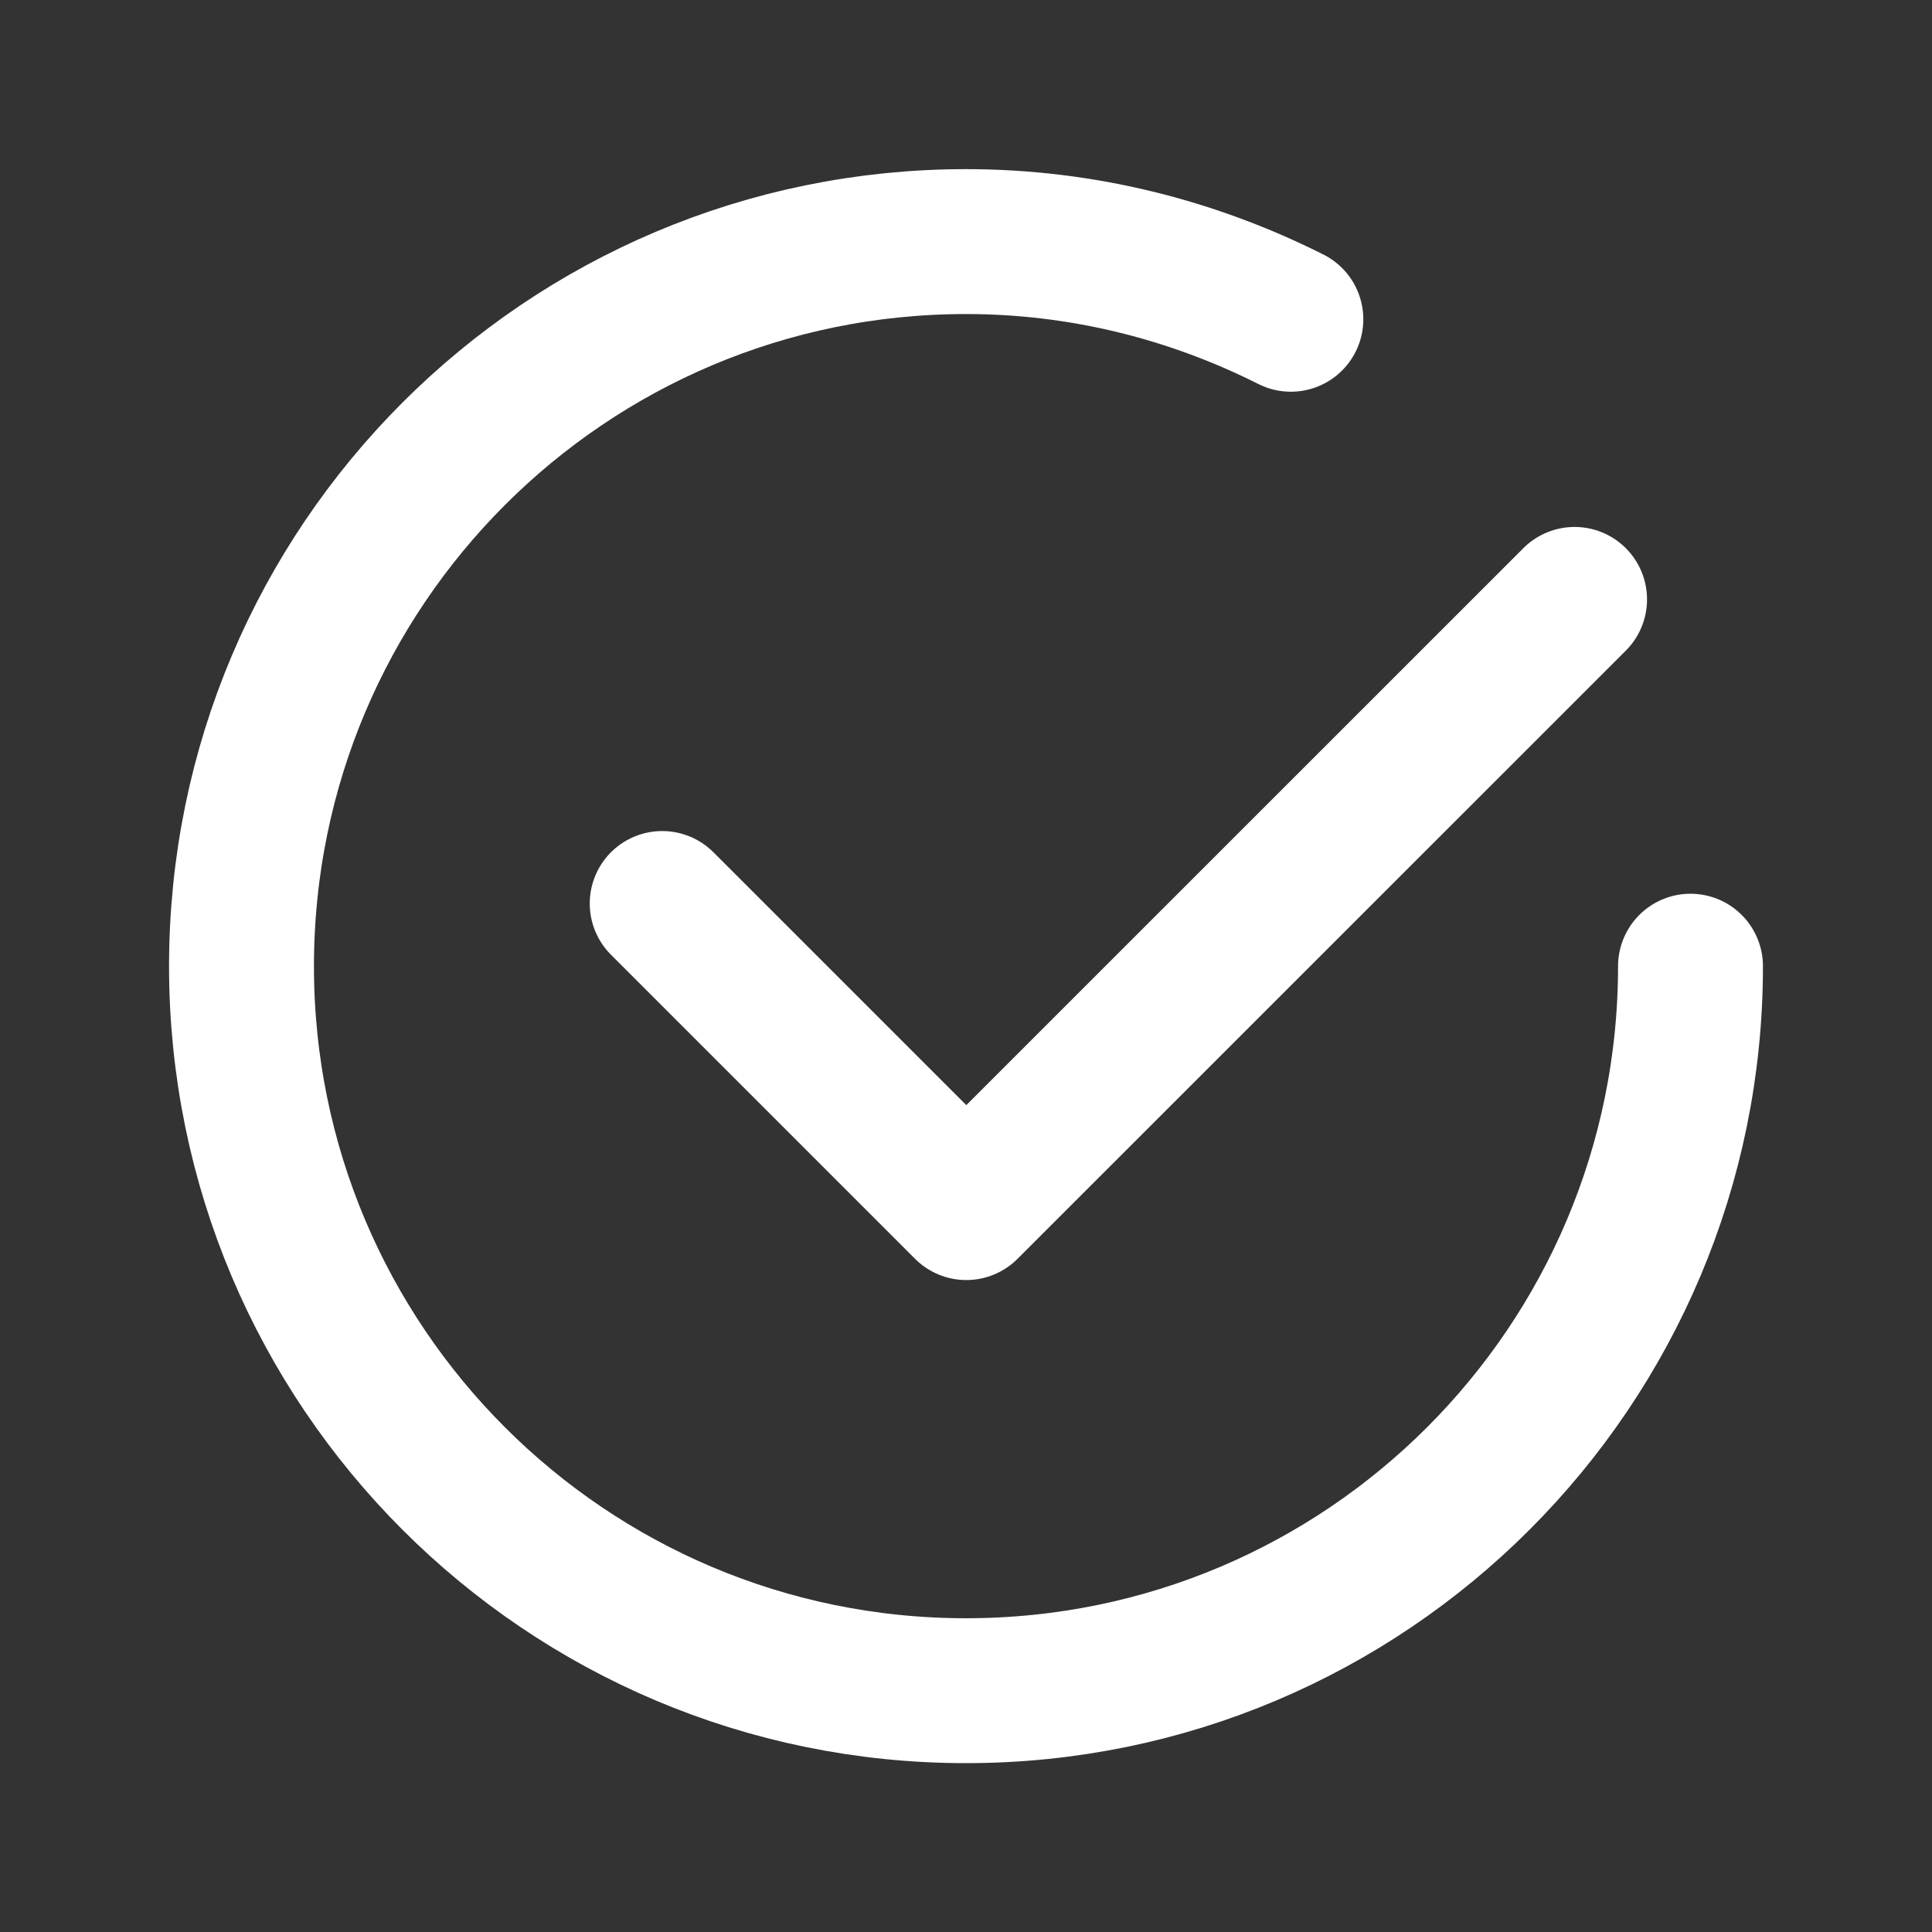 <svg width="20" height="20" viewBox="0 0 20 20" fill="none" xmlns="http://www.w3.org/2000/svg">
<rect x="0" y="0" width="20" height="20" fill="#333333" stroke="none"/>
<path d="M16.3 6.205L10.003 12.501L6.855 9.353" stroke="white" stroke-width="1.5" stroke-linecap="round" stroke-linejoin="round"/>
<path d="M17.5 10.002C17.5 14.144 14.143 17.502 10 17.502C5.857 17.502 2.5 14.144 2.5 10.002C2.5 5.859 5.857 2.501 10 2.501C11.211 2.501 12.351 2.796 13.363 3.305" stroke="white" stroke-width="1.5" stroke-linecap="round" stroke-linejoin="round"/>
</svg>
